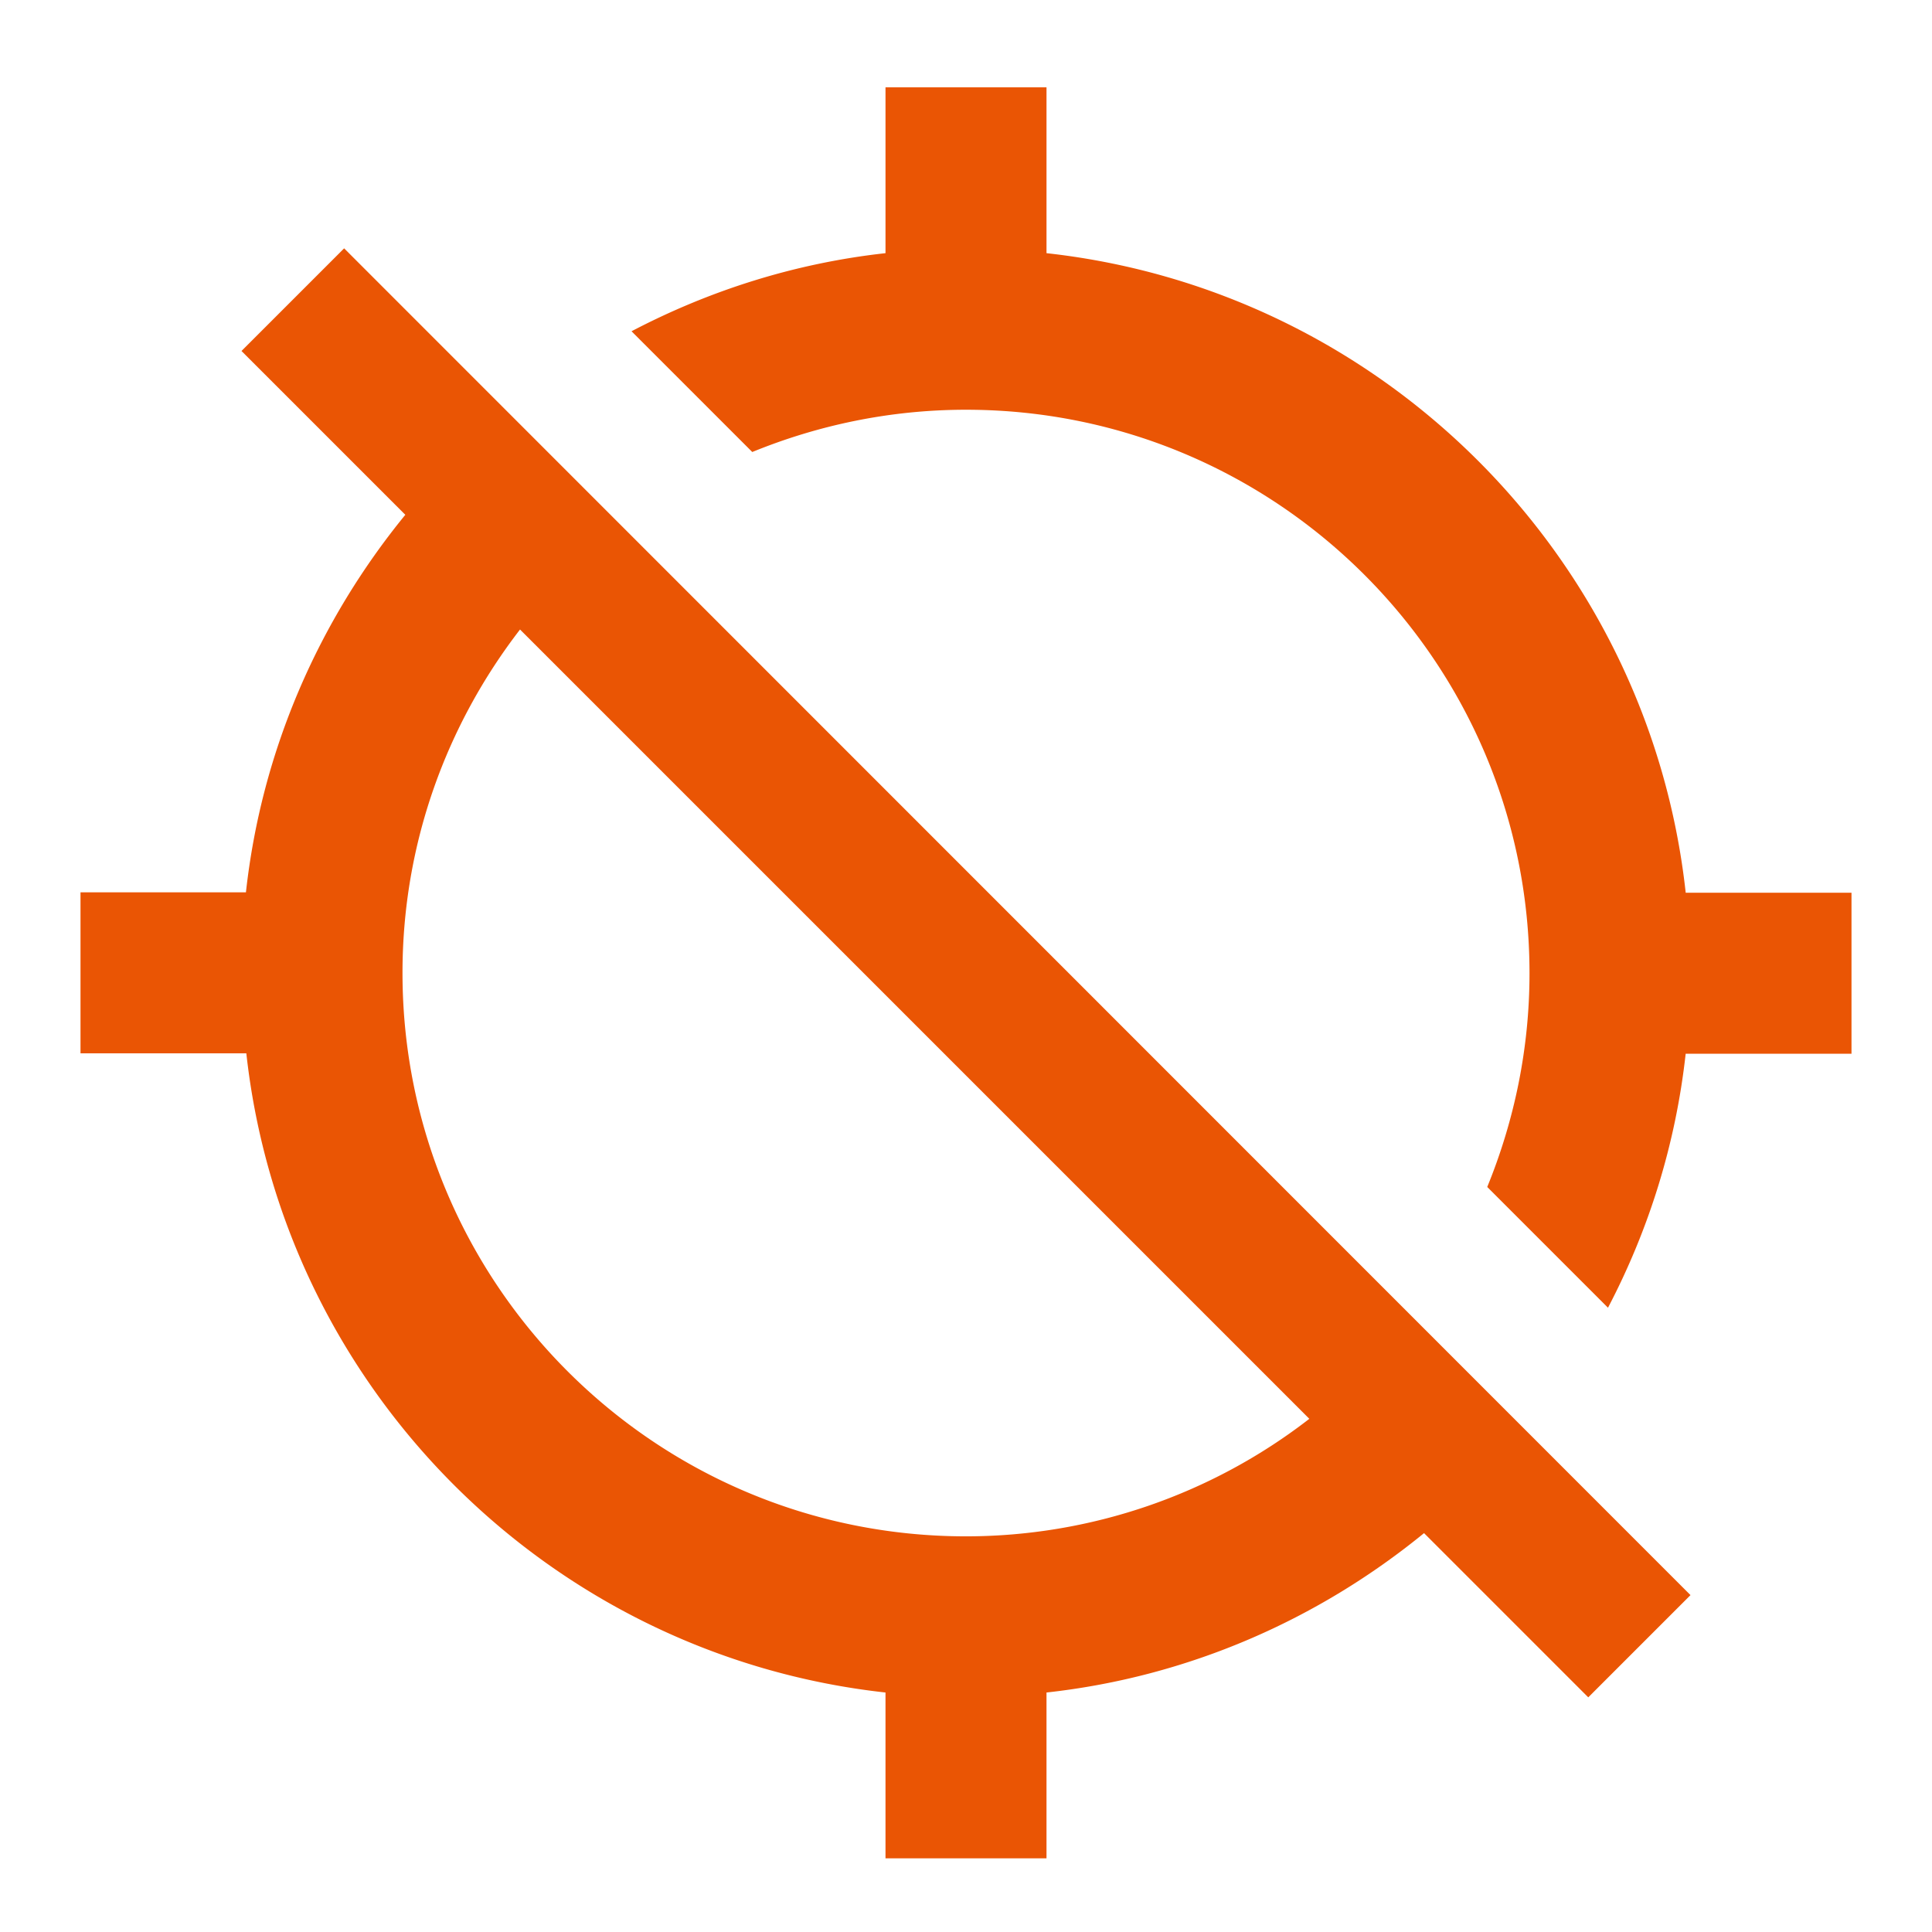 <svg height="200" width="200" xmlns:xlink="http://www.w3.org/1999/xlink" xmlns="http://www.w3.org/2000/svg" version="1.1" viewBox="0 0 1024 1024" class="icon"><path fill="#EA5504" d="M893.44 472.96C873.813 295.04 732.587 153.813 554.667 134.187V46.293h-85.333v87.893c-48.213 5.333-93.44 19.84-134.613 41.387l64 64c34.987-14.293 73.173-22.4 113.28-22.4 164.907 0 298.667 133.76 298.667 298.667 0 40.107-8.107 78.293-22.4 113.28l64 64c21.547-41.173 35.84-86.4 41.173-134.613H981.333v-85.333h-87.893zM128 186.027l86.827 86.827c-45.653 55.893-76.16 124.587-84.48 200.107H42.667v85.333h87.893c19.627 177.92 160.853 319.147 338.773 338.773v87.893h85.333v-87.893c75.52-8.32 144.213-38.827 200.107-84.48l87.04 87.04L896 845.44 182.4 131.627 128 186.027z m565.973 565.973A297.323 297.323 0 0 1 512 814.293c-164.907 0-298.667-133.76-298.667-298.667 0-68.693 23.467-131.627 62.293-181.973l418.347 418.347z"></path></svg>